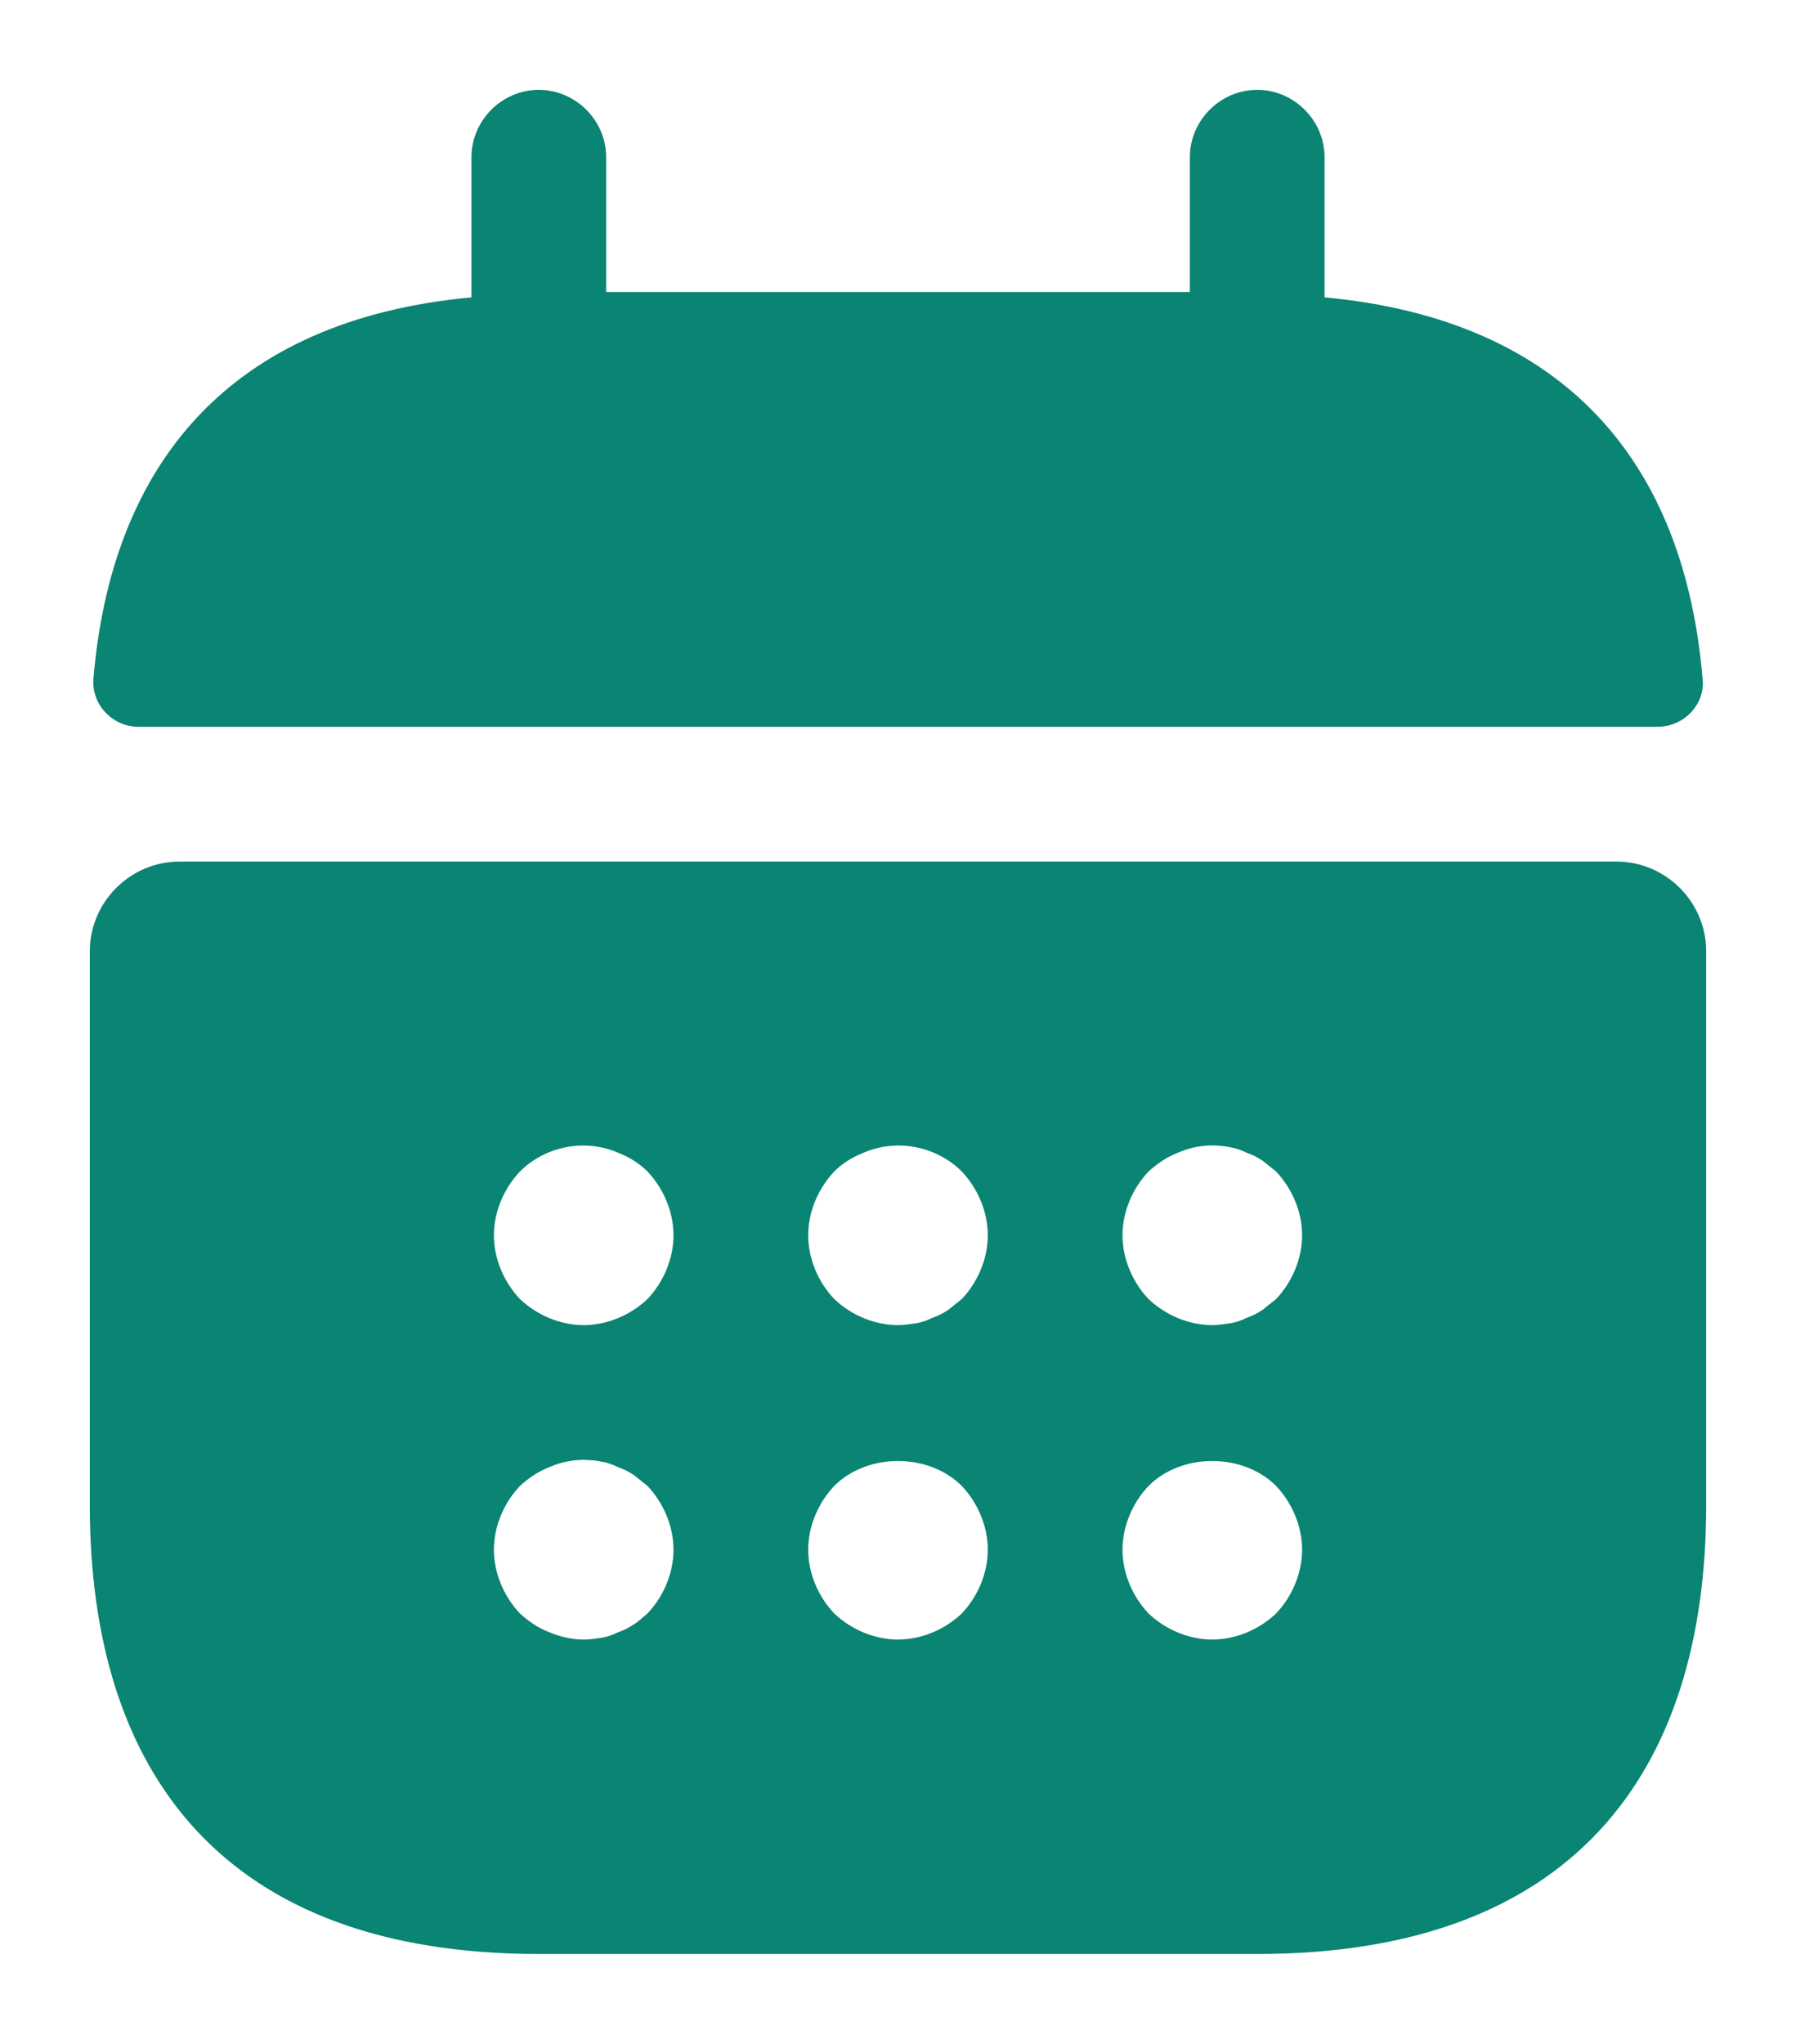 <?xml version="1.0" encoding="UTF-8"?> <svg xmlns="http://www.w3.org/2000/svg" viewBox="0 0 20.00 22.75" data-guides="{&quot;vertical&quot;:[],&quot;horizontal&quot;:[]}"><defs></defs><path fill="#0A8473" stroke="none" fill-opacity="1" stroke-width="1" stroke-opacity="1" id="tSvg5a2973f9e5" title="Path 2" d="M14.75 3.31C14.75 2.79 14.75 2.27 14.75 1.75C14.75 1.34 14.41 1 14 1C13.59 1 13.25 1.34 13.25 1.75C13.25 2.25 13.25 2.75 13.25 3.25C11.083 3.25 8.917 3.25 6.75 3.25C6.75 2.75 6.75 2.25 6.75 1.75C6.75 1.34 6.41 1 6 1C5.59 1 5.25 1.34 5.25 1.75C5.25 2.27 5.25 2.79 5.25 3.31C2.55 3.56 1.24 5.17 1.04 7.56C1.02 7.85 1.26 8.09 1.54 8.09C7.18 8.09 12.82 8.09 18.46 8.09C18.75 8.09 18.99 7.84 18.96 7.56C18.76 5.17 17.45 3.56 14.75 3.31Z"></path><path fill="#0A8473" stroke="none" fill-opacity="1" stroke-width="1" stroke-opacity="1" id="tSvg16455f21f07" title="Path 3" d="M18 9.59C12.667 9.59 7.333 9.59 2 9.59C1.45 9.59 1 10.04 1 10.59C1 12.643 1 14.697 1 16.75C1 19.75 2.5 21.75 6 21.75C8.667 21.75 11.333 21.75 14 21.75C17.5 21.75 19 19.75 19 16.75C19 14.697 19 12.643 19 10.59C19 10.04 18.55 9.59 18 9.59ZM7.21 17.96C7.16 18 7.11 18.05 7.06 18.08C7 18.12 6.94 18.15 6.88 18.17C6.82 18.2 6.76 18.22 6.7 18.23C6.63 18.24 6.57 18.25 6.5 18.25C6.37 18.25 6.24 18.22 6.12 18.17C5.99 18.12 5.89 18.05 5.79 17.96C5.61 17.77 5.5 17.51 5.5 17.25C5.5 16.99 5.61 16.73 5.79 16.54C5.89 16.45 5.99 16.38 6.12 16.33C6.3 16.25 6.5 16.23 6.7 16.27C6.76 16.28 6.82 16.3 6.88 16.33C6.94 16.35 7 16.38 7.06 16.42C7.11 16.46 7.16 16.5 7.21 16.54C7.39 16.73 7.5 16.99 7.5 17.25C7.5 17.51 7.39 17.77 7.21 17.96ZM7.21 14.46C7.02 14.64 6.76 14.75 6.5 14.75C6.24 14.75 5.98 14.64 5.79 14.46C5.61 14.27 5.5 14.01 5.5 13.75C5.5 13.49 5.61 13.23 5.79 13.04C6.07 12.76 6.51 12.67 6.88 12.83C7.01 12.88 7.12 12.95 7.21 13.04C7.39 13.23 7.5 13.49 7.5 13.75C7.5 14.01 7.39 14.27 7.21 14.46ZM10.71 17.96C10.52 18.14 10.26 18.25 10 18.25C9.74 18.25 9.48 18.14 9.29 17.96C9.11 17.77 9 17.51 9 17.25C9 16.99 9.11 16.73 9.29 16.54C9.66 16.17 10.34 16.17 10.71 16.54C10.89 16.73 11 16.99 11 17.25C11 17.51 10.89 17.77 10.71 17.96ZM10.71 14.46C10.66 14.5 10.61 14.54 10.56 14.58C10.5 14.62 10.44 14.65 10.38 14.67C10.32 14.7 10.26 14.72 10.2 14.73C10.13 14.74 10.07 14.75 10 14.75C9.74 14.75 9.48 14.64 9.29 14.46C9.11 14.27 9 14.01 9 13.75C9 13.49 9.11 13.23 9.29 13.04C9.38 12.95 9.49 12.88 9.62 12.83C9.99 12.67 10.43 12.76 10.71 13.04C10.89 13.23 11 13.49 11 13.75C11 14.01 10.89 14.27 10.71 14.46ZM14.21 17.96C14.02 18.14 13.76 18.25 13.5 18.25C13.24 18.25 12.98 18.14 12.79 17.96C12.61 17.77 12.5 17.51 12.5 17.25C12.5 16.99 12.61 16.73 12.79 16.54C13.16 16.17 13.84 16.17 14.21 16.54C14.39 16.73 14.5 16.99 14.5 17.25C14.5 17.51 14.39 17.77 14.21 17.96ZM14.21 14.46C14.16 14.5 14.11 14.54 14.06 14.58C14 14.62 13.94 14.65 13.88 14.67C13.82 14.7 13.76 14.72 13.7 14.73C13.63 14.74 13.56 14.75 13.5 14.75C13.24 14.75 12.98 14.64 12.79 14.46C12.61 14.27 12.5 14.01 12.5 13.75C12.5 13.49 12.61 13.23 12.79 13.04C12.89 12.95 12.99 12.88 13.12 12.83C13.3 12.75 13.5 12.73 13.7 12.77C13.76 12.78 13.82 12.8 13.88 12.83C13.94 12.85 14 12.88 14.06 12.92C14.11 12.96 14.16 13 14.21 13.04C14.39 13.23 14.5 13.49 14.5 13.75C14.5 14.01 14.39 14.27 14.21 14.46Z"></path></svg> 